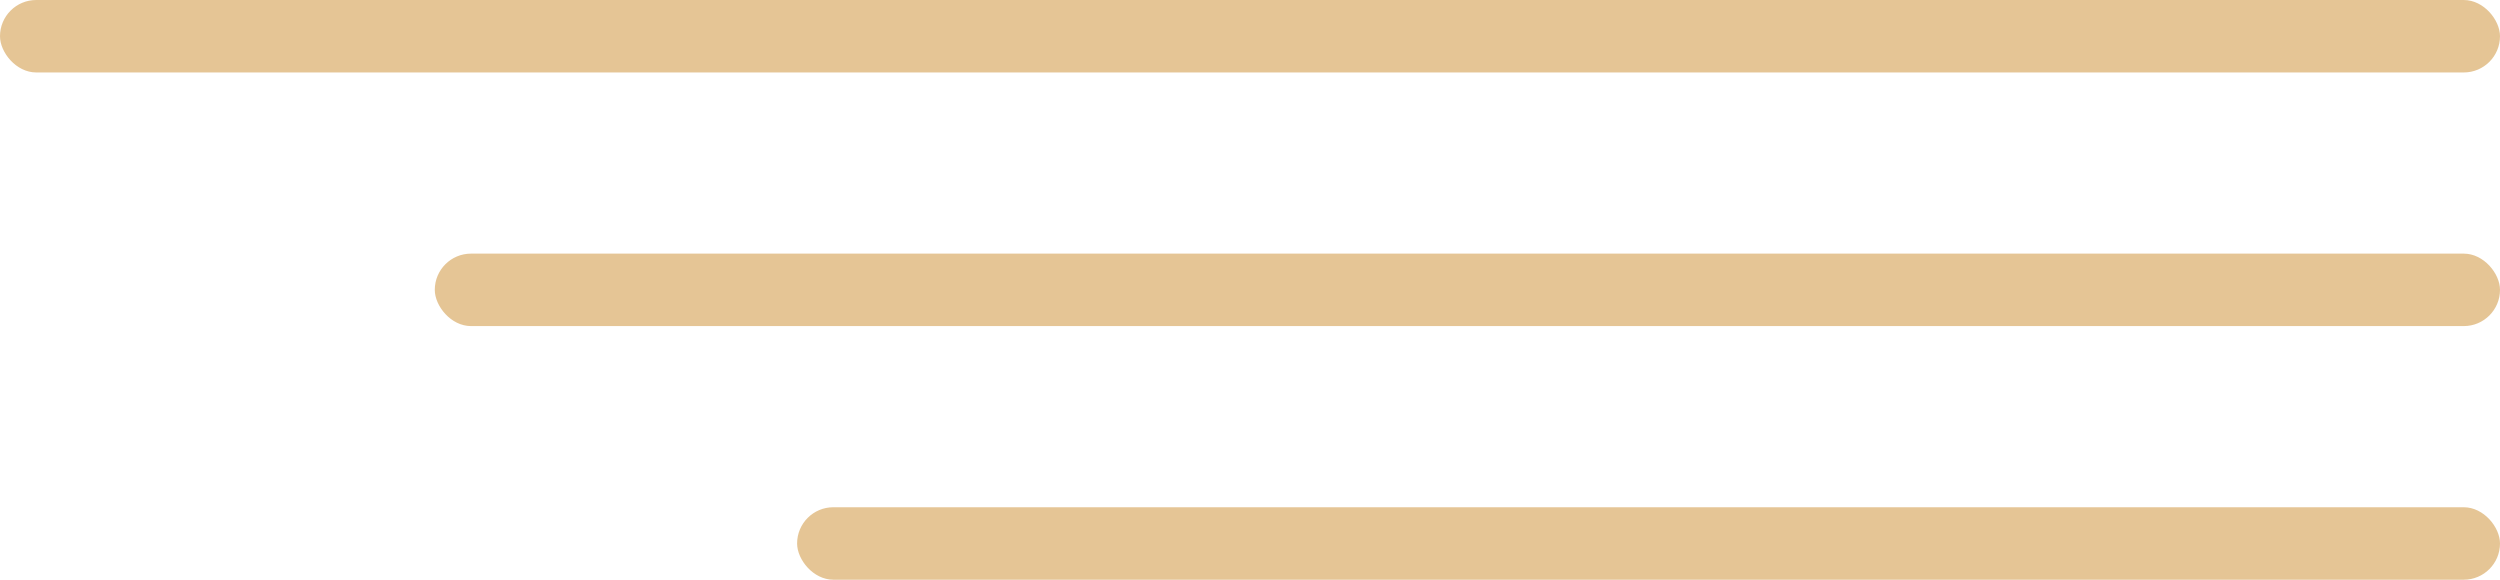 <?xml version="1.0" encoding="UTF-8"?> <svg xmlns="http://www.w3.org/2000/svg" width="69" height="16" viewBox="0 0 69 16" fill="none"><rect x="12" y="7" width="57" height="2" rx="1" fill="#E5C595"></rect><rect width="69" height="2" rx="1" fill="#E5C595"></rect><rect x="22" y="14" width="47" height="2" rx="1" fill="#E5C595"></rect></svg> 